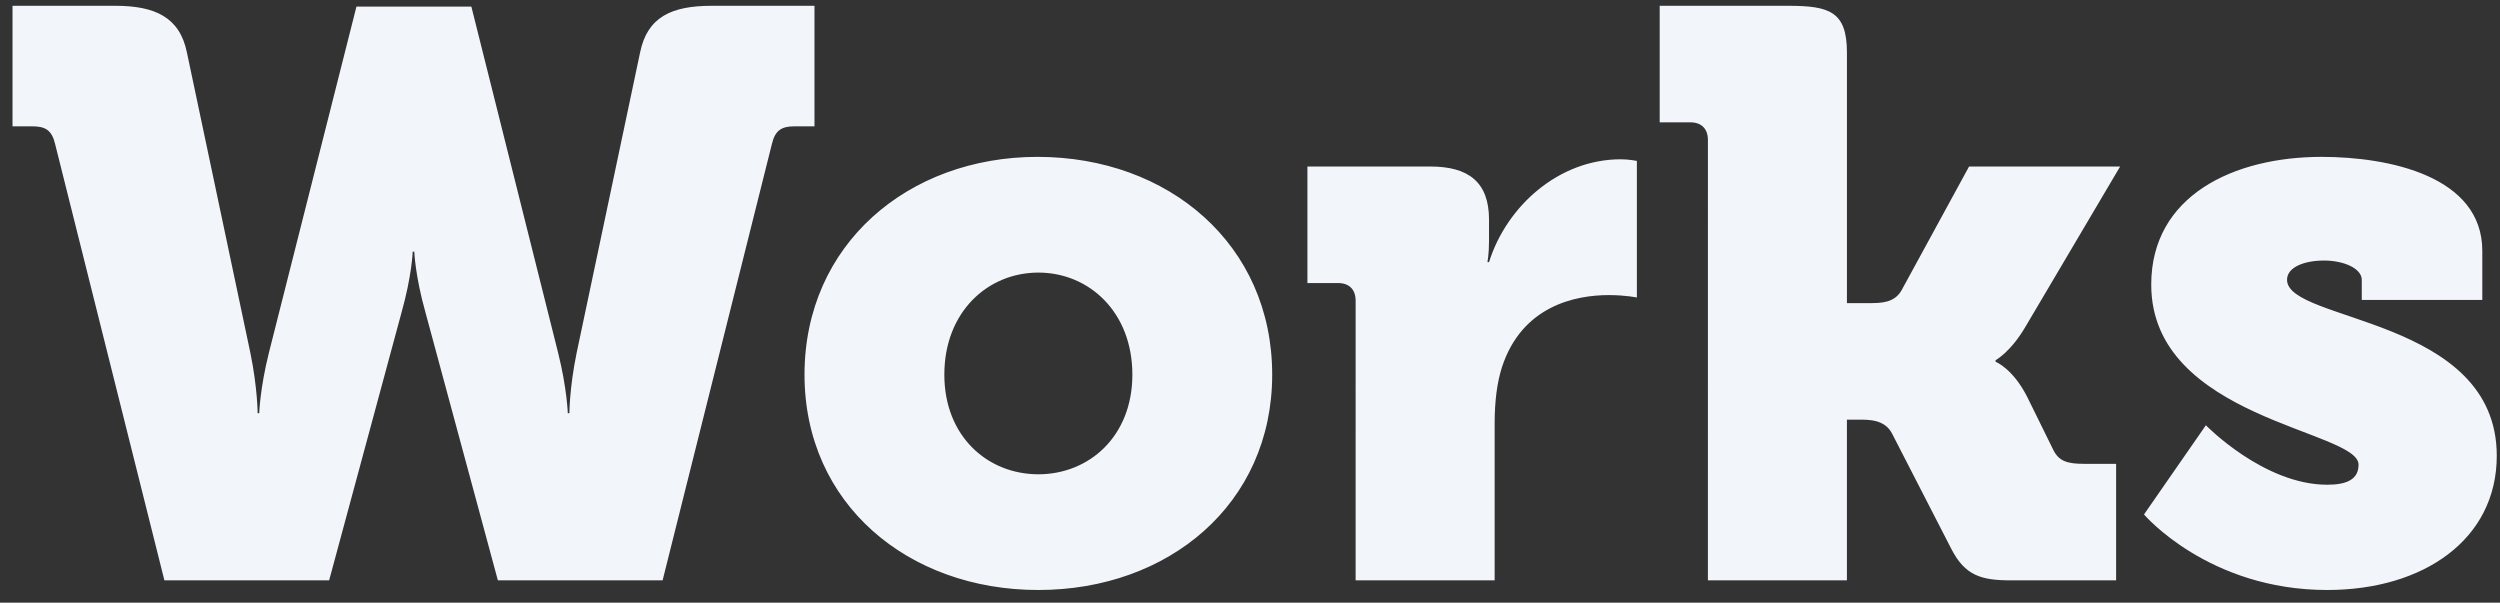 <svg fill="none" height="27" viewBox="0 0 112 27" width="112" xmlns="http://www.w3.org/2000/svg"><rect x="0" y="0" width="112" height="27" fill="#333333" stroke="none"/><path d="m7.365 26h7.38l3.24-11.988c.468-1.656.504-2.736.504-2.736h.072s.036 1.08.504 2.736l3.24 11.988h7.38l4.896-19.548c.144-.612.432-.792 1.008-.792h.9v-5.4l-4.608-0c-1.8 0-2.88.504-3.204 2.088l-2.844 13.464c-.324 1.584-.324 2.7-.324 2.7h-.072s-.036-1.116-.432-2.7l-3.888-15.516-5.148-0-3.924 15.516c-.396 1.584-.432 2.7-.432 2.7h-.072s0-1.116-.324-2.7l-2.844-13.464c-.324-1.584-1.44-2.088-3.204-2.088l-4.608-0-0 5.4h.9c.576 0 .864.18 1.008.792zm28.677-9.216c0 5.796 4.644 9.648 10.476 9.648s10.476-3.852 10.476-9.648c0-5.832-4.644-9.756-10.512-9.756-5.796 0-10.44 3.924-10.44 9.756zm6.264 0c0-2.808 1.944-4.572 4.212-4.572s4.212 1.764 4.212 4.572c0 2.772-1.944 4.464-4.212 4.464s-4.212-1.692-4.212-4.464zm18.426 9.216h6.228v-7.02c0-1.008.108-1.836.324-2.52.9-2.772 3.312-3.24 4.788-3.24.756 0 1.26.108 1.26.108v-6.12s-.36-.072-.72-.072c-2.772 0-5.112 2.088-5.904 4.608h-.072s.072-.36.072-.936v-.972c0-1.692-.936-2.376-2.628-2.376h-5.508v5.22h1.368c.504 0 .792.288.792.792zm15.782 0h6.228v-7.2h.54c.468 0 1.152 0 1.476.612l2.664 5.184c.612 1.188 1.332 1.404 2.664 1.404h4.716v-5.22h-1.44c-.72 0-1.116-.108-1.368-.612l-1.188-2.412c-.648-1.26-1.404-1.548-1.404-1.548v-.072s.684-.36 1.368-1.548l4.212-7.128h-6.768l-3.024 5.544c-.324.576-.936.576-1.476.576h-.972v-11.232c0-1.836-.792-2.088-2.628-2.088l-5.76-0v5.22h1.368c.504 0 .792.288.792.792zm19.537-2.952s2.88 3.384 8.208 3.384c4.32 0 7.596-2.268 7.596-6.012 0-6.228-9.396-5.976-9.396-7.884 0-.576.792-.864 1.656-.864.9 0 1.692.36 1.692.864v.9h5.4v-2.196c0-3.348-4.176-4.212-7.2-4.212-3.924 0-7.632 1.728-7.632 5.724 0 6.012 9.288 6.516 9.288 8.064 0 .648-.504.9-1.404.9-2.844 0-5.436-2.664-5.436-2.664z" fill="#f2f5fa"/></svg>
